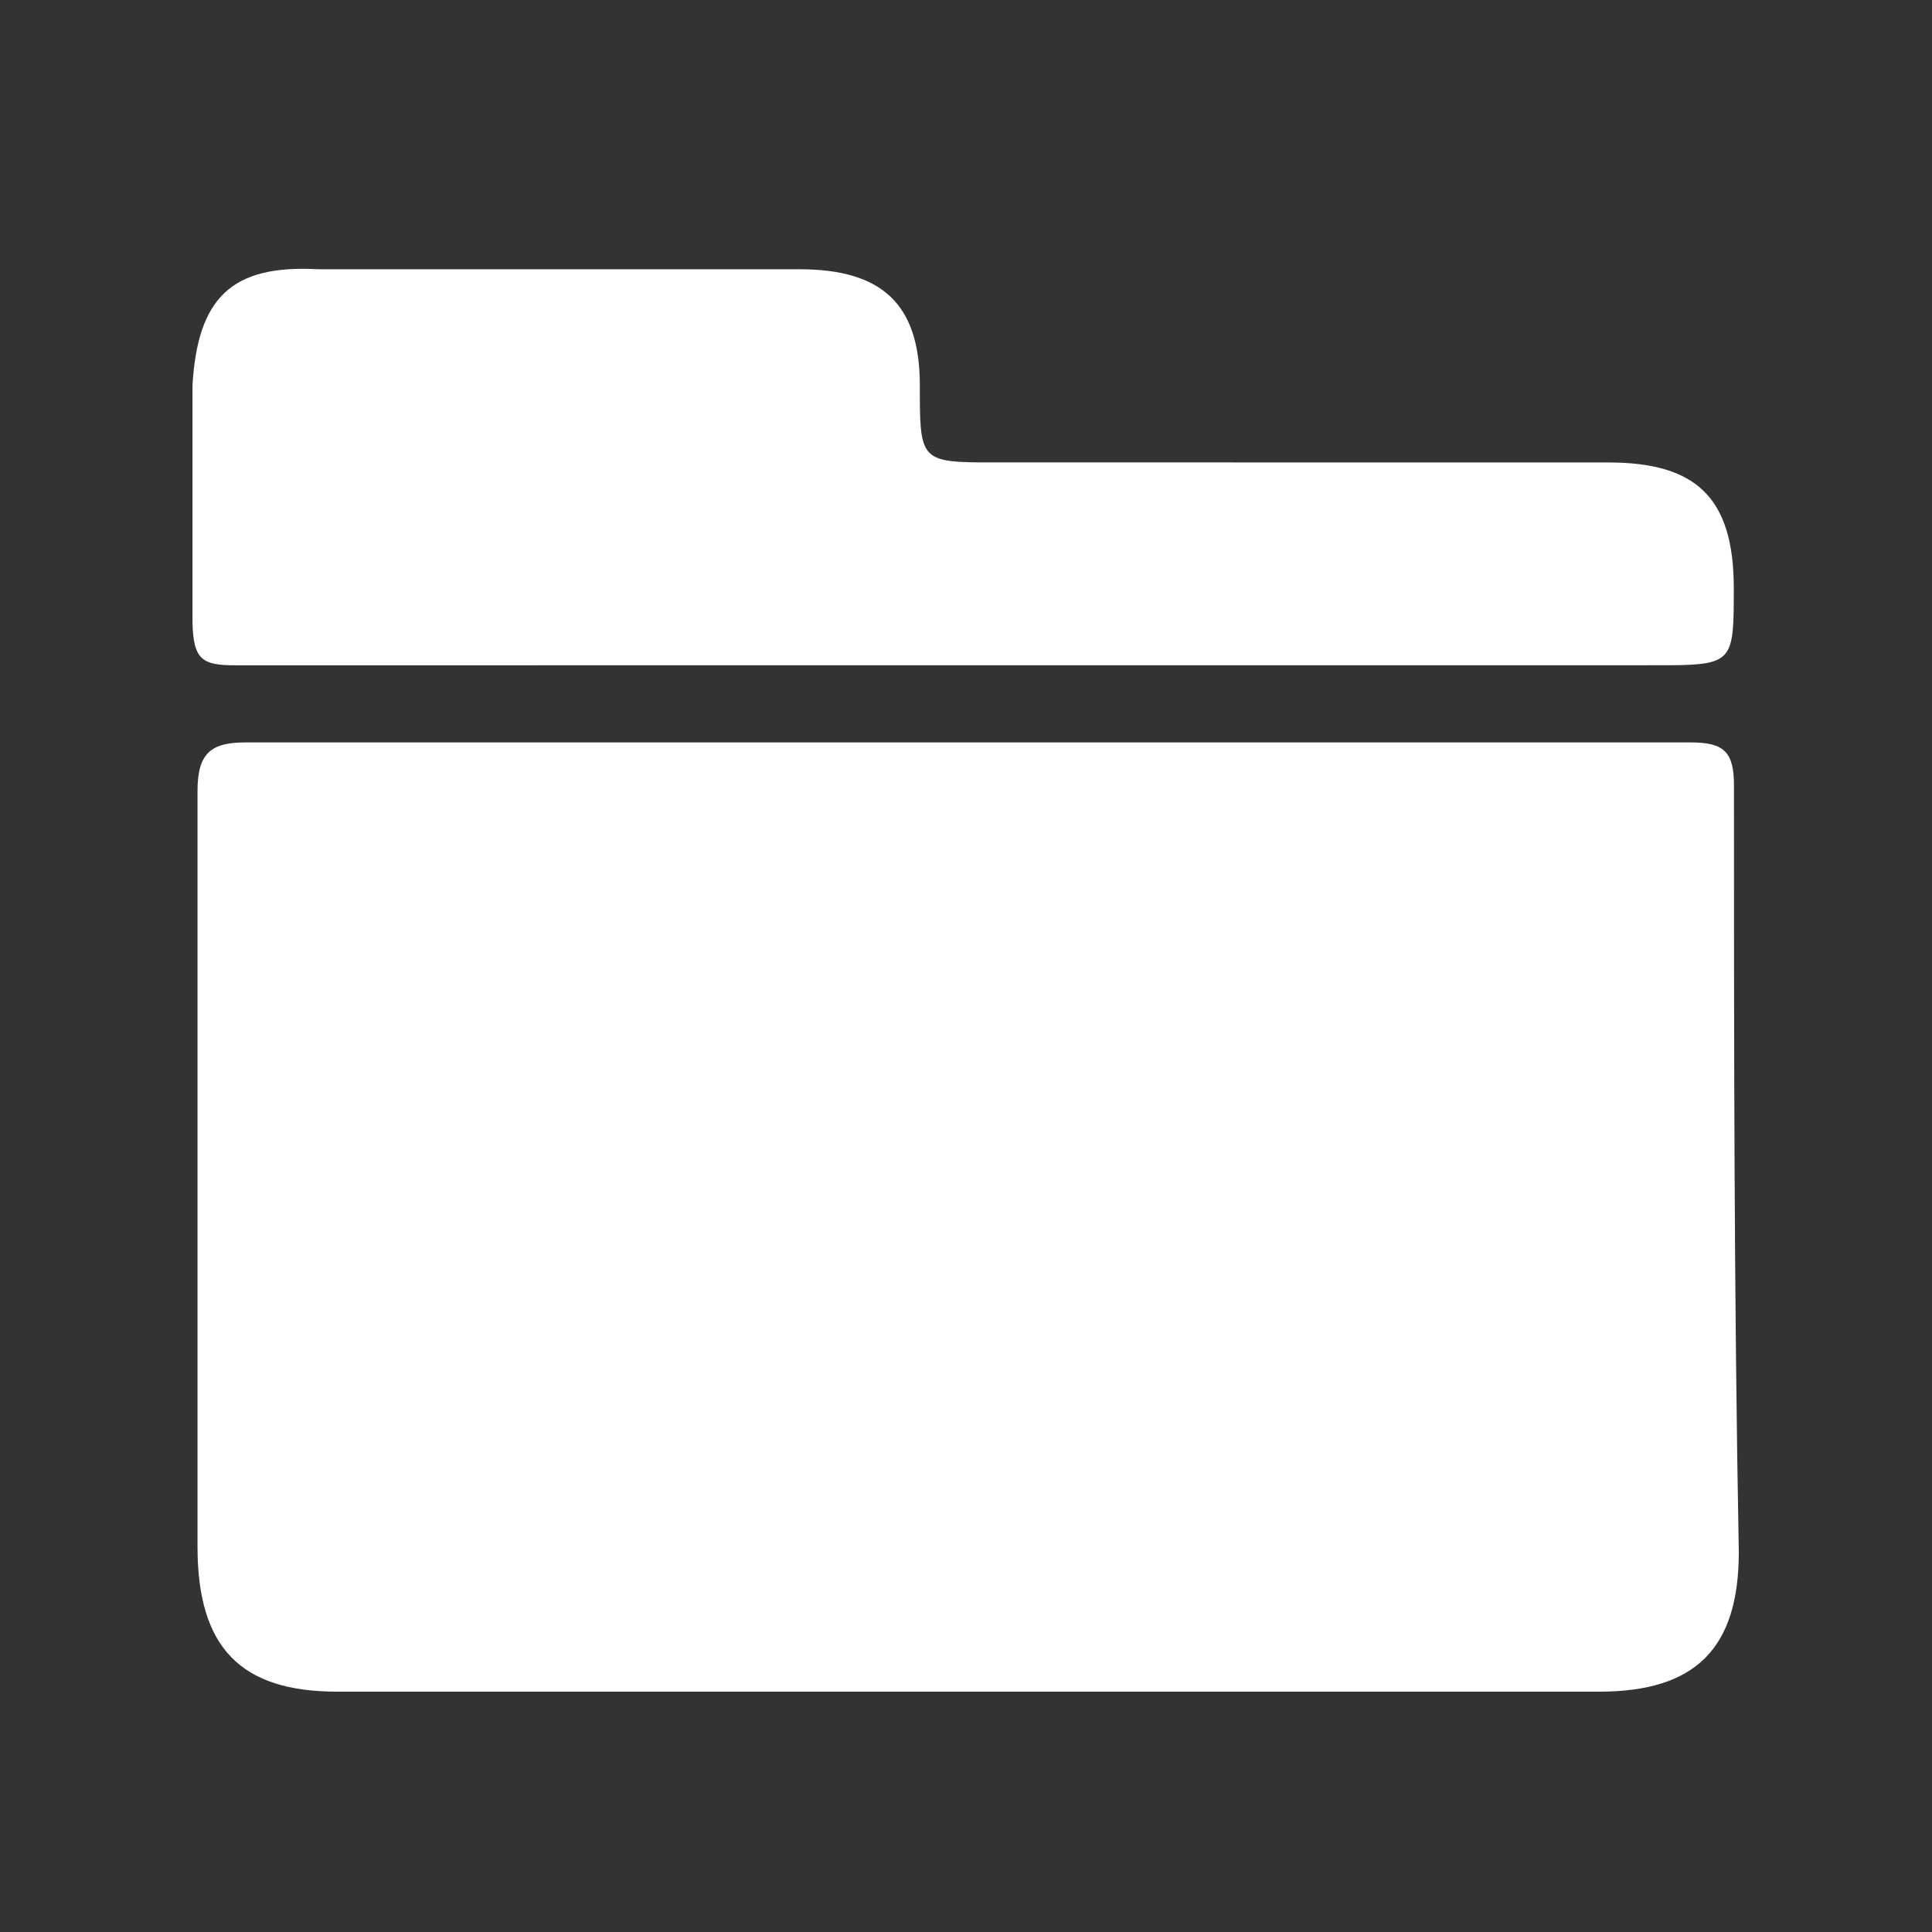 <?xml version="1.0" encoding="UTF-8"?><svg version="1.1" width="30px" height="30px" viewBox="0 0 30.0 30.0" xmlns="http://www.w3.org/2000/svg" xmlns:xlink="http://www.w3.org/1999/xlink"><rect x="0" y="0" width="30.0" height="30.0" fill="#333333" stroke="none"/><defs><clipPath id="i0"><path d="M1920,0 L1920,3198 L0,3198 L0,0 L1920,0 Z"></path></clipPath><clipPath id="i1"><path d="M23.262,7.354 C23.786,7.354 23.936,7.504 23.936,8.027 C23.936,11.99 23.936,15.88 24.011,19.925 C24.011,21.421 23.342,22.094 21.842,22.094 L2.247,22.094 C0.752,22.094 0.078,21.415 0.078,19.844 L0.078,8.104 C0.078,7.504 0.305,7.354 0.828,7.354 Z M1.779,0.001 L1.95,0.007 L9.425,0.007 C10.694,0.007 11.294,0.535 11.294,1.807 C11.294,2.907 11.294,2.999 12.218,3.006 L21.983,3.007 C23.333,3.007 23.933,3.536 23.933,4.957 C23.933,6.061 23.933,6.149 22.942,6.156 L0.678,6.157 C0.161,6.157 0.011,6.084 0,5.485 L0,1.807 C0.081,0.457 0.6,-0.068 1.95,0.007 Z"></path></clipPath></defs><g transform="translate(-1684.0 -2998.0)"><g clip-path="url(#i0)"><g transform="translate(0.0 2888.0)"><g transform="translate(1669.0 96.0)"><g transform="translate(15.0 14.0)"><g transform="translate(2.989 4.174)"><g clip-path="url(#i1)"><polygon points="0,-8.67361738e-19 24.011,-8.67361738e-19 24.011,22.094 0,22.094 0,-8.67361738e-19" stroke="none" fill="#FFFFFF"></polygon></g></g></g></g></g></g></g></svg>